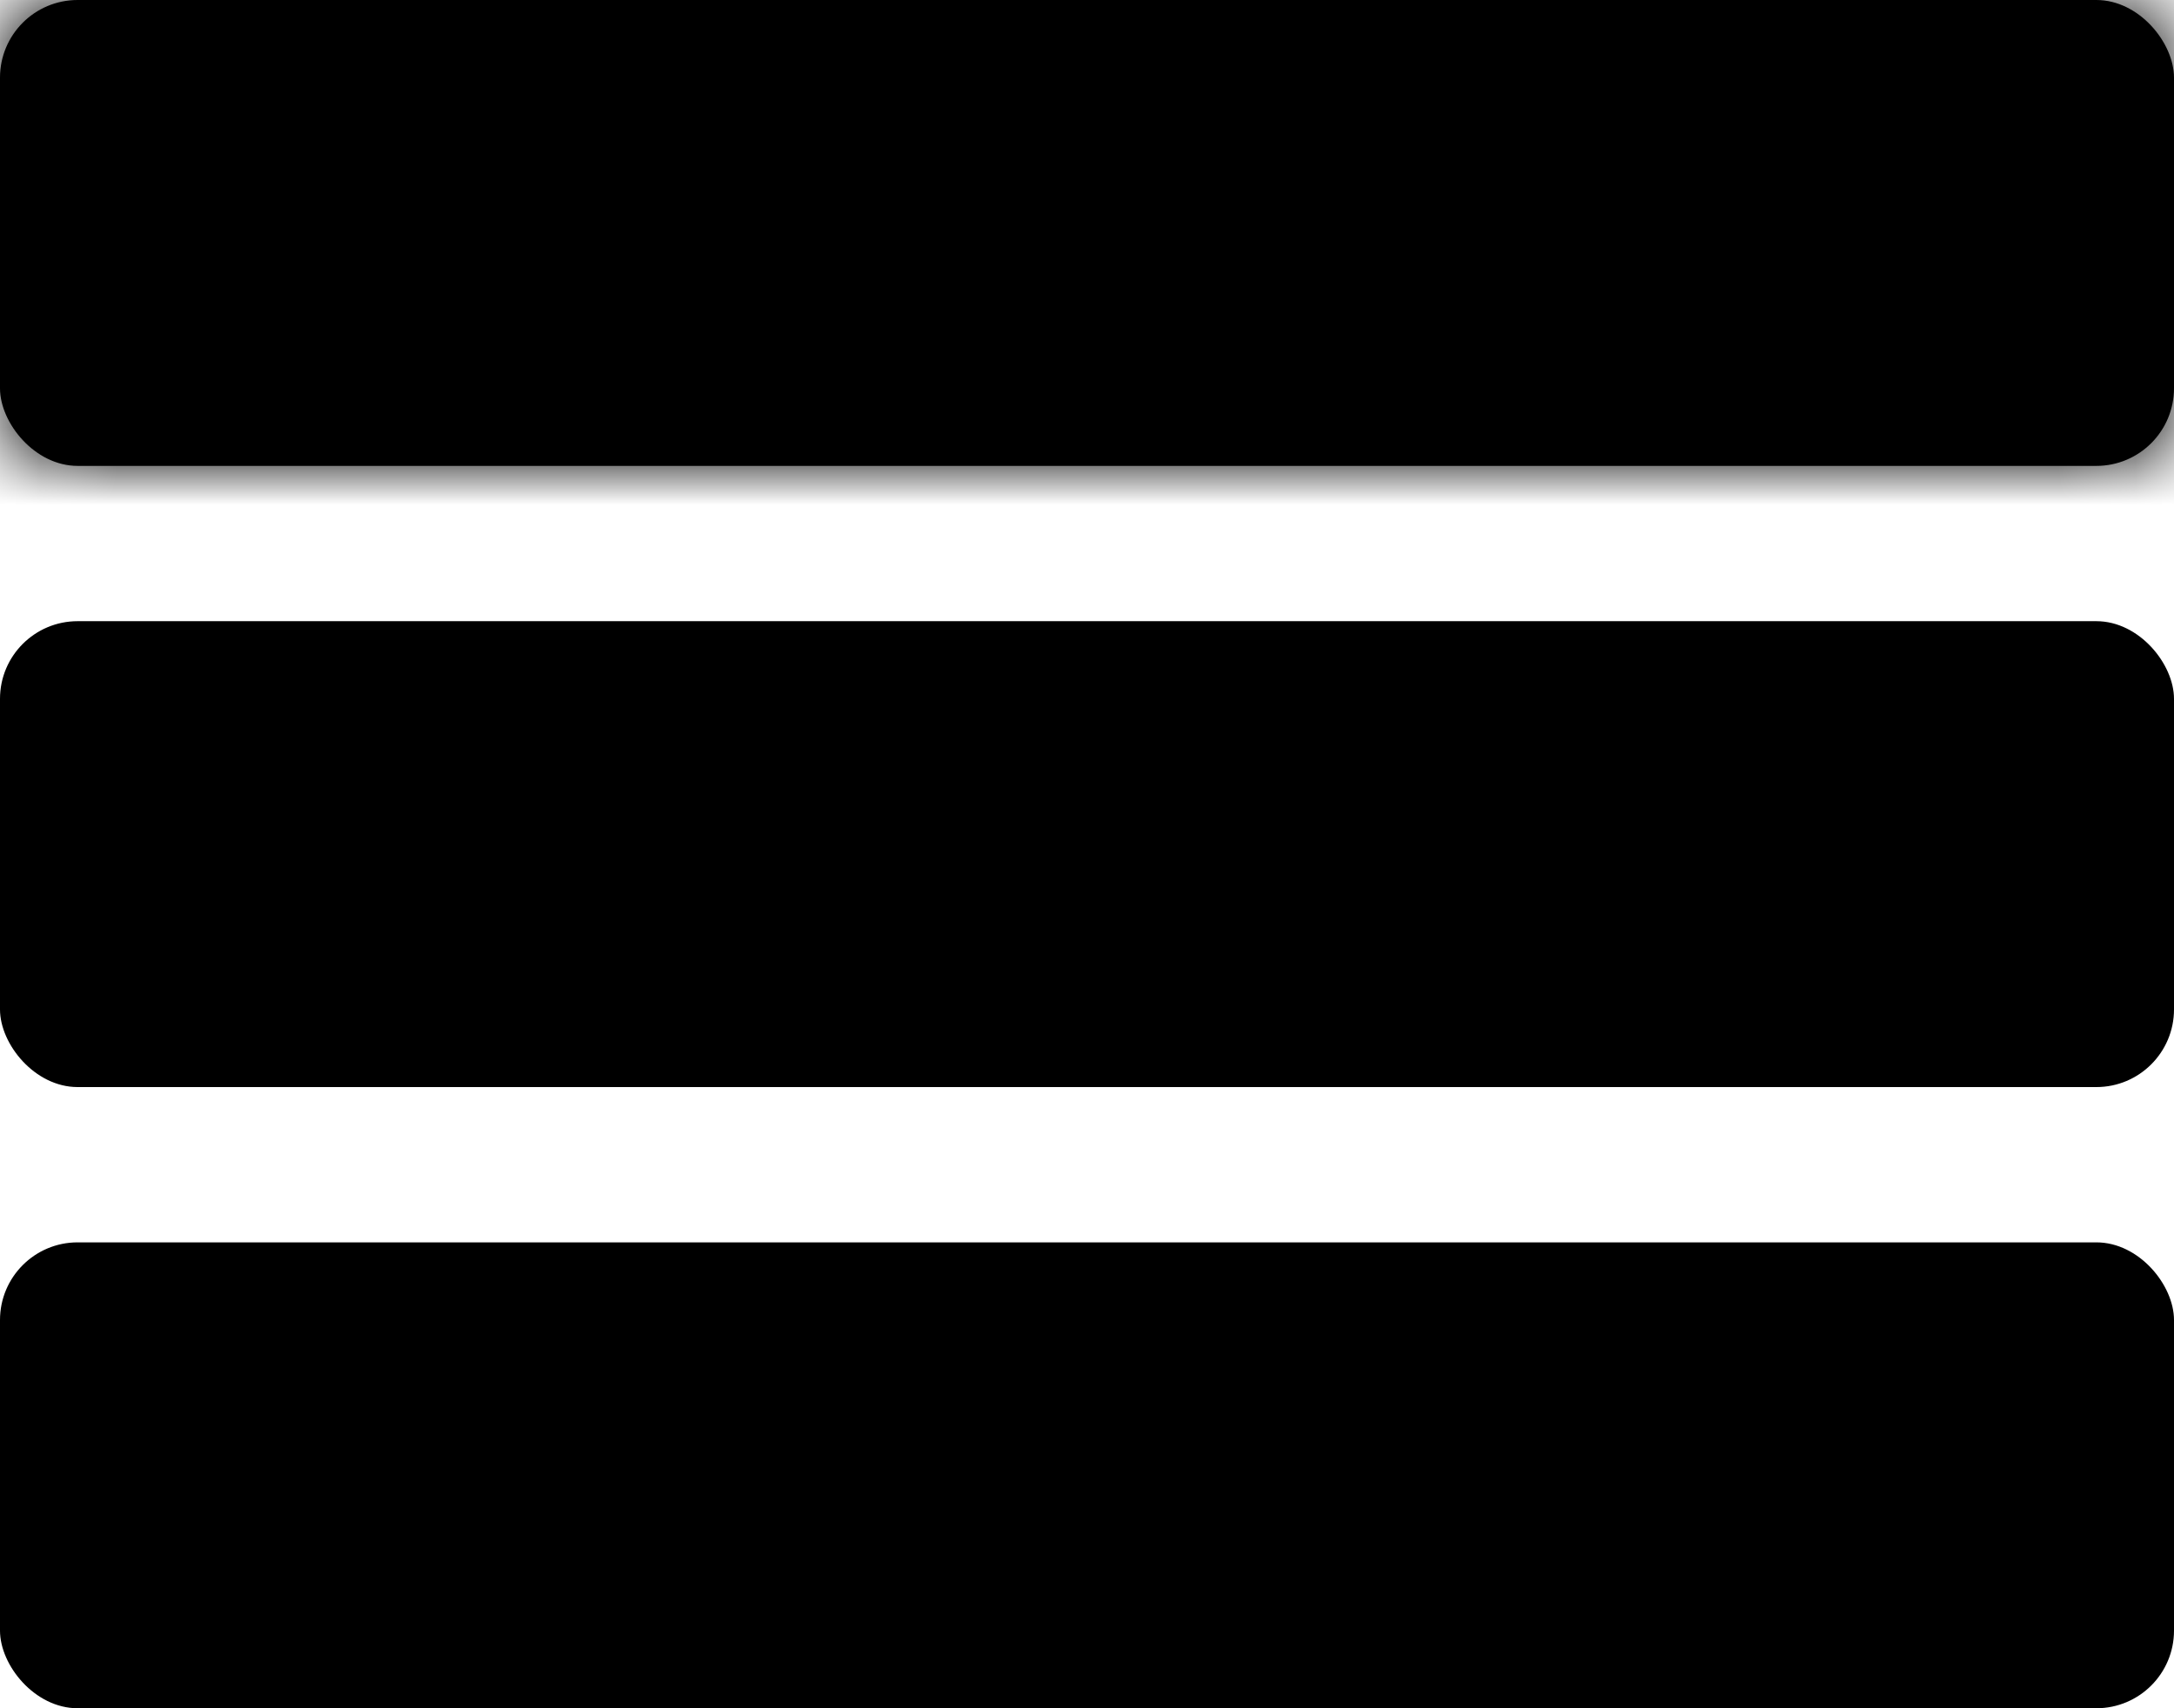 <svg width="28" height="22" viewBox="0 0 28 22" fill="none" xmlns="http://www.w3.org/2000/svg">
<mask id="path-1-inside-1_1304_13892" fill="white">
<rect width="28" height="6" rx="1"/>
</mask>
<rect width="28" height="6" rx="1" fill="#007AFF" style="fill:#007AFF;fill:color(display-p3 0 0.478 1);fill-opacity:1;"/>
<rect width="28" height="6" rx="1" stroke="#007AFF" style="stroke:#007AFF;stroke:color(display-p3 0 0.478 1);stroke-opacity:1;" stroke-width="2.8" mask="url(#path-1-inside-1_1304_13892)"/>
<mask id="path-2-inside-2_1304_13892" fill="white">
<rect y="8" width="28" height="6" rx="1"/>
</mask>
<rect y="8" width="28" height="6" rx="1" fill="#007AFF" style="fill:#007AFF;fill:color(display-p3 0 0.478 1);fill-opacity:1;"/>
<rect y="8" width="28" height="6" rx="1" stroke="#007AFF" style="stroke:#007AFF;stroke:color(display-p3 0 0.478 1);stroke-opacity:1;" stroke-width="2.8" mask="url(#path-2-inside-2_1304_13892)"/>
<mask id="path-3-inside-3_1304_13892" fill="white">
<rect y="16" width="28" height="6" rx="1"/>
</mask>
<rect y="16" width="28" height="6" rx="1" fill="#007AFF" style="fill:#007AFF;fill:color(display-p3 0 0.478 1);fill-opacity:1;"/>
<rect y="16" width="28" height="6" rx="1" stroke="#007AFF" style="stroke:#007AFF;stroke:color(display-p3 0 0.478 1);stroke-opacity:1;" stroke-width="2.8" mask="url(#path-3-inside-3_1304_13892)"/>
</svg>
